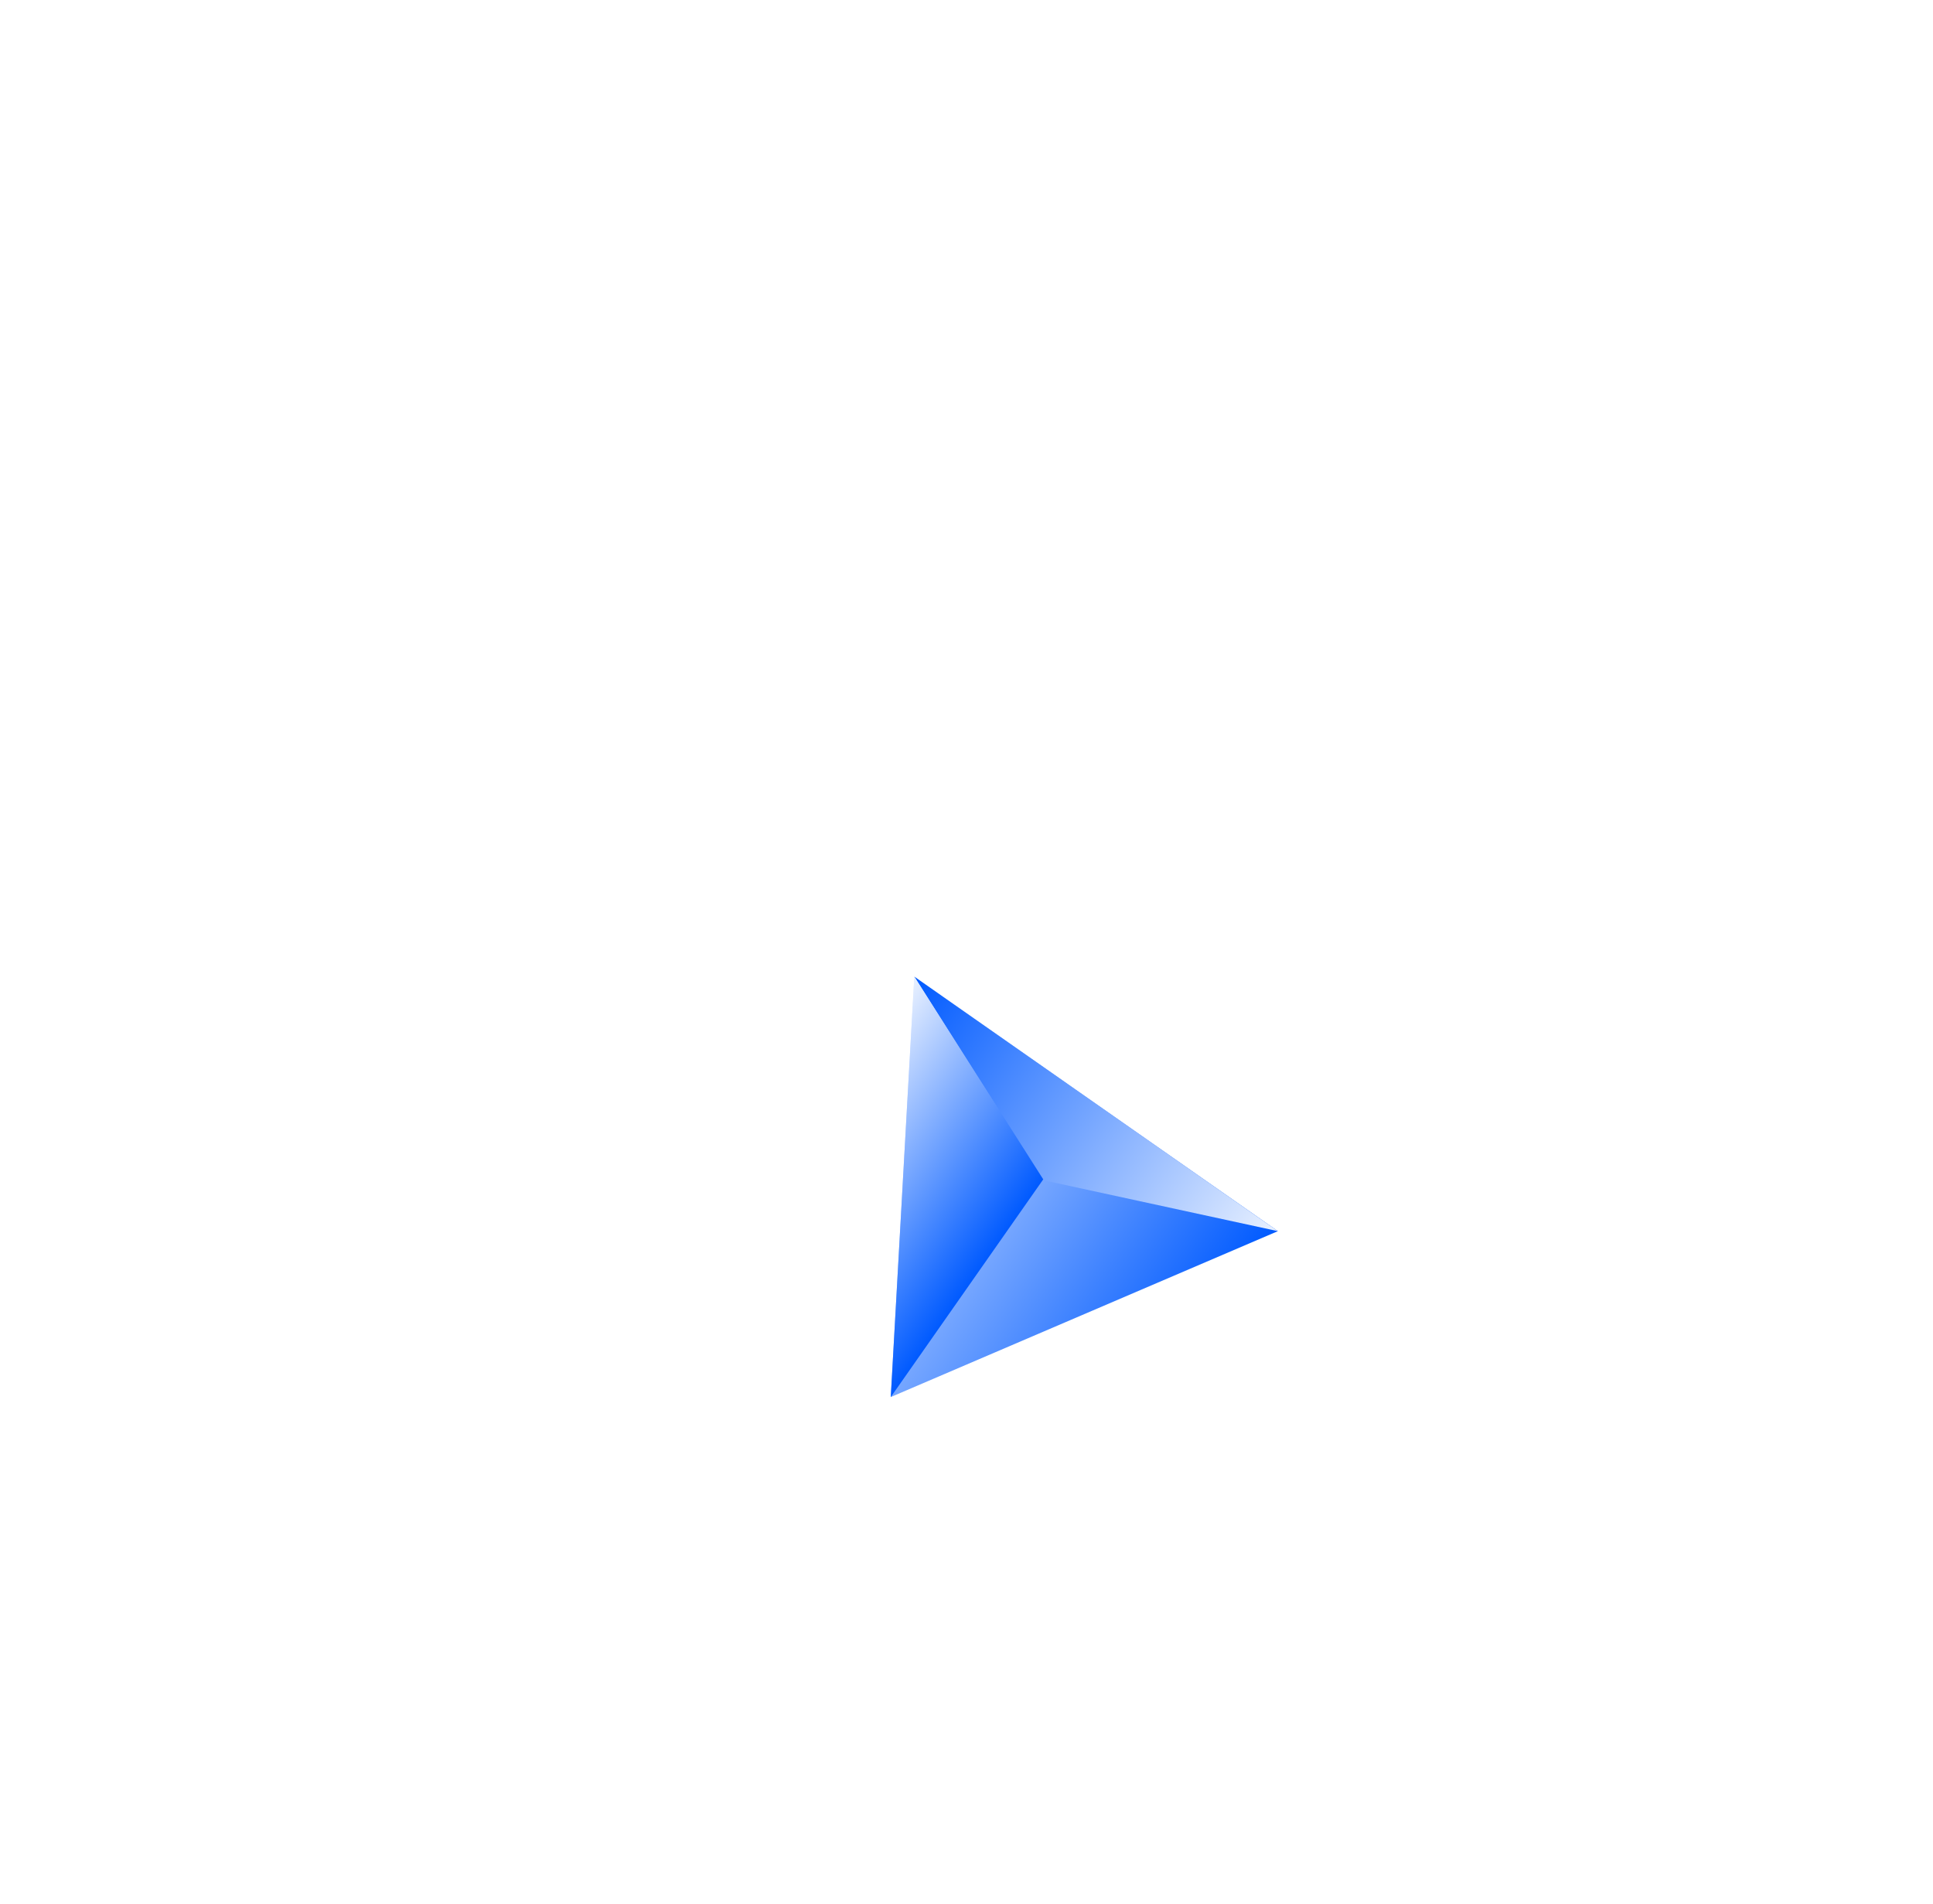 <?xml version="1.0" encoding="UTF-8"?>
<svg width="270px" height="266px" viewBox="0 0 270 266" version="1.1" xmlns="http://www.w3.org/2000/svg" xmlns:xlink="http://www.w3.org/1999/xlink">
    <title>3d 三角形 蓝</title>
    <defs>
        <filter x="-148.4%" y="-184.0%" width="396.8%" height="468.0%" filterUnits="objectBoundingBox" id="filter-1">
            <feOffset dx="27" dy="32" in="SourceAlpha" result="shadowOffsetOuter1"></feOffset>
            <feGaussianBlur stdDeviation="8" in="shadowOffsetOuter1" result="shadowBlurOuter1"></feGaussianBlur>
            <feColorMatrix values="0 0 0 0 0   0 0 0 0 0.353   0 0 0 0 1  0 0 0 0.15 0" type="matrix" in="shadowBlurOuter1" result="shadowMatrixOuter1"></feColorMatrix>
            <feMerge>
                <feMergeNode in="shadowMatrixOuter1"></feMergeNode>
                <feMergeNode in="SourceGraphic"></feMergeNode>
            </feMerge>
        </filter>
        <linearGradient x1="100%" y1="50%" x2="-2.22044605e-14%" y2="50%" id="linearGradient-2">
            <stop stop-color="#E9F1FF" offset="0%"></stop>
            <stop stop-color="#005AFF" offset="100%"></stop>
        </linearGradient>
        <linearGradient x1="100%" y1="50%" x2="-2.22044605e-14%" y2="50%" id="linearGradient-3">
            <stop stop-color="#005AFF" offset="0%"></stop>
            <stop stop-color="#E9F1FF" offset="100%"></stop>
        </linearGradient>
        <linearGradient x1="100%" y1="50%" x2="-2.22044605e-14%" y2="50%" id="linearGradient-4">
            <stop stop-color="#E9F1FF" offset="0%"></stop>
            <stop stop-color="#005AFF" offset="100%"></stop>
        </linearGradient>
    </defs>
    <g id="首页" stroke="none" stroke-width="1" fill="none" fill-rule="evenodd">
        <g id="solution" transform="translate(-1157, -3754)">
            <g id="3d-三角形-蓝" filter="url(#filter-1)" transform="translate(1292, 3887) rotate(35) translate(-1292, -3887) translate(1261, 3862)">
                <polygon id="三角形" fill="url(#linearGradient-2)" transform="translate(31, 25) rotate(180) translate(-31, -25) " points="31 0 62 50 0 50"></polygon>
                <polygon id="三角形" fill="url(#linearGradient-3)" transform="translate(31, 6.5) rotate(180) translate(-31, -6.5) " points="31 1.84741111e-13 62 13 0 13"></polygon>
                <polygon id="三角形" fill="url(#linearGradient-4)" transform="translate(15.5, 25) rotate(180) translate(-15.5, -25) " points="9.32160599e-13 0 31 50 1.32160949e-12 37.127"></polygon>
            </g>
        </g>
    </g>
</svg>